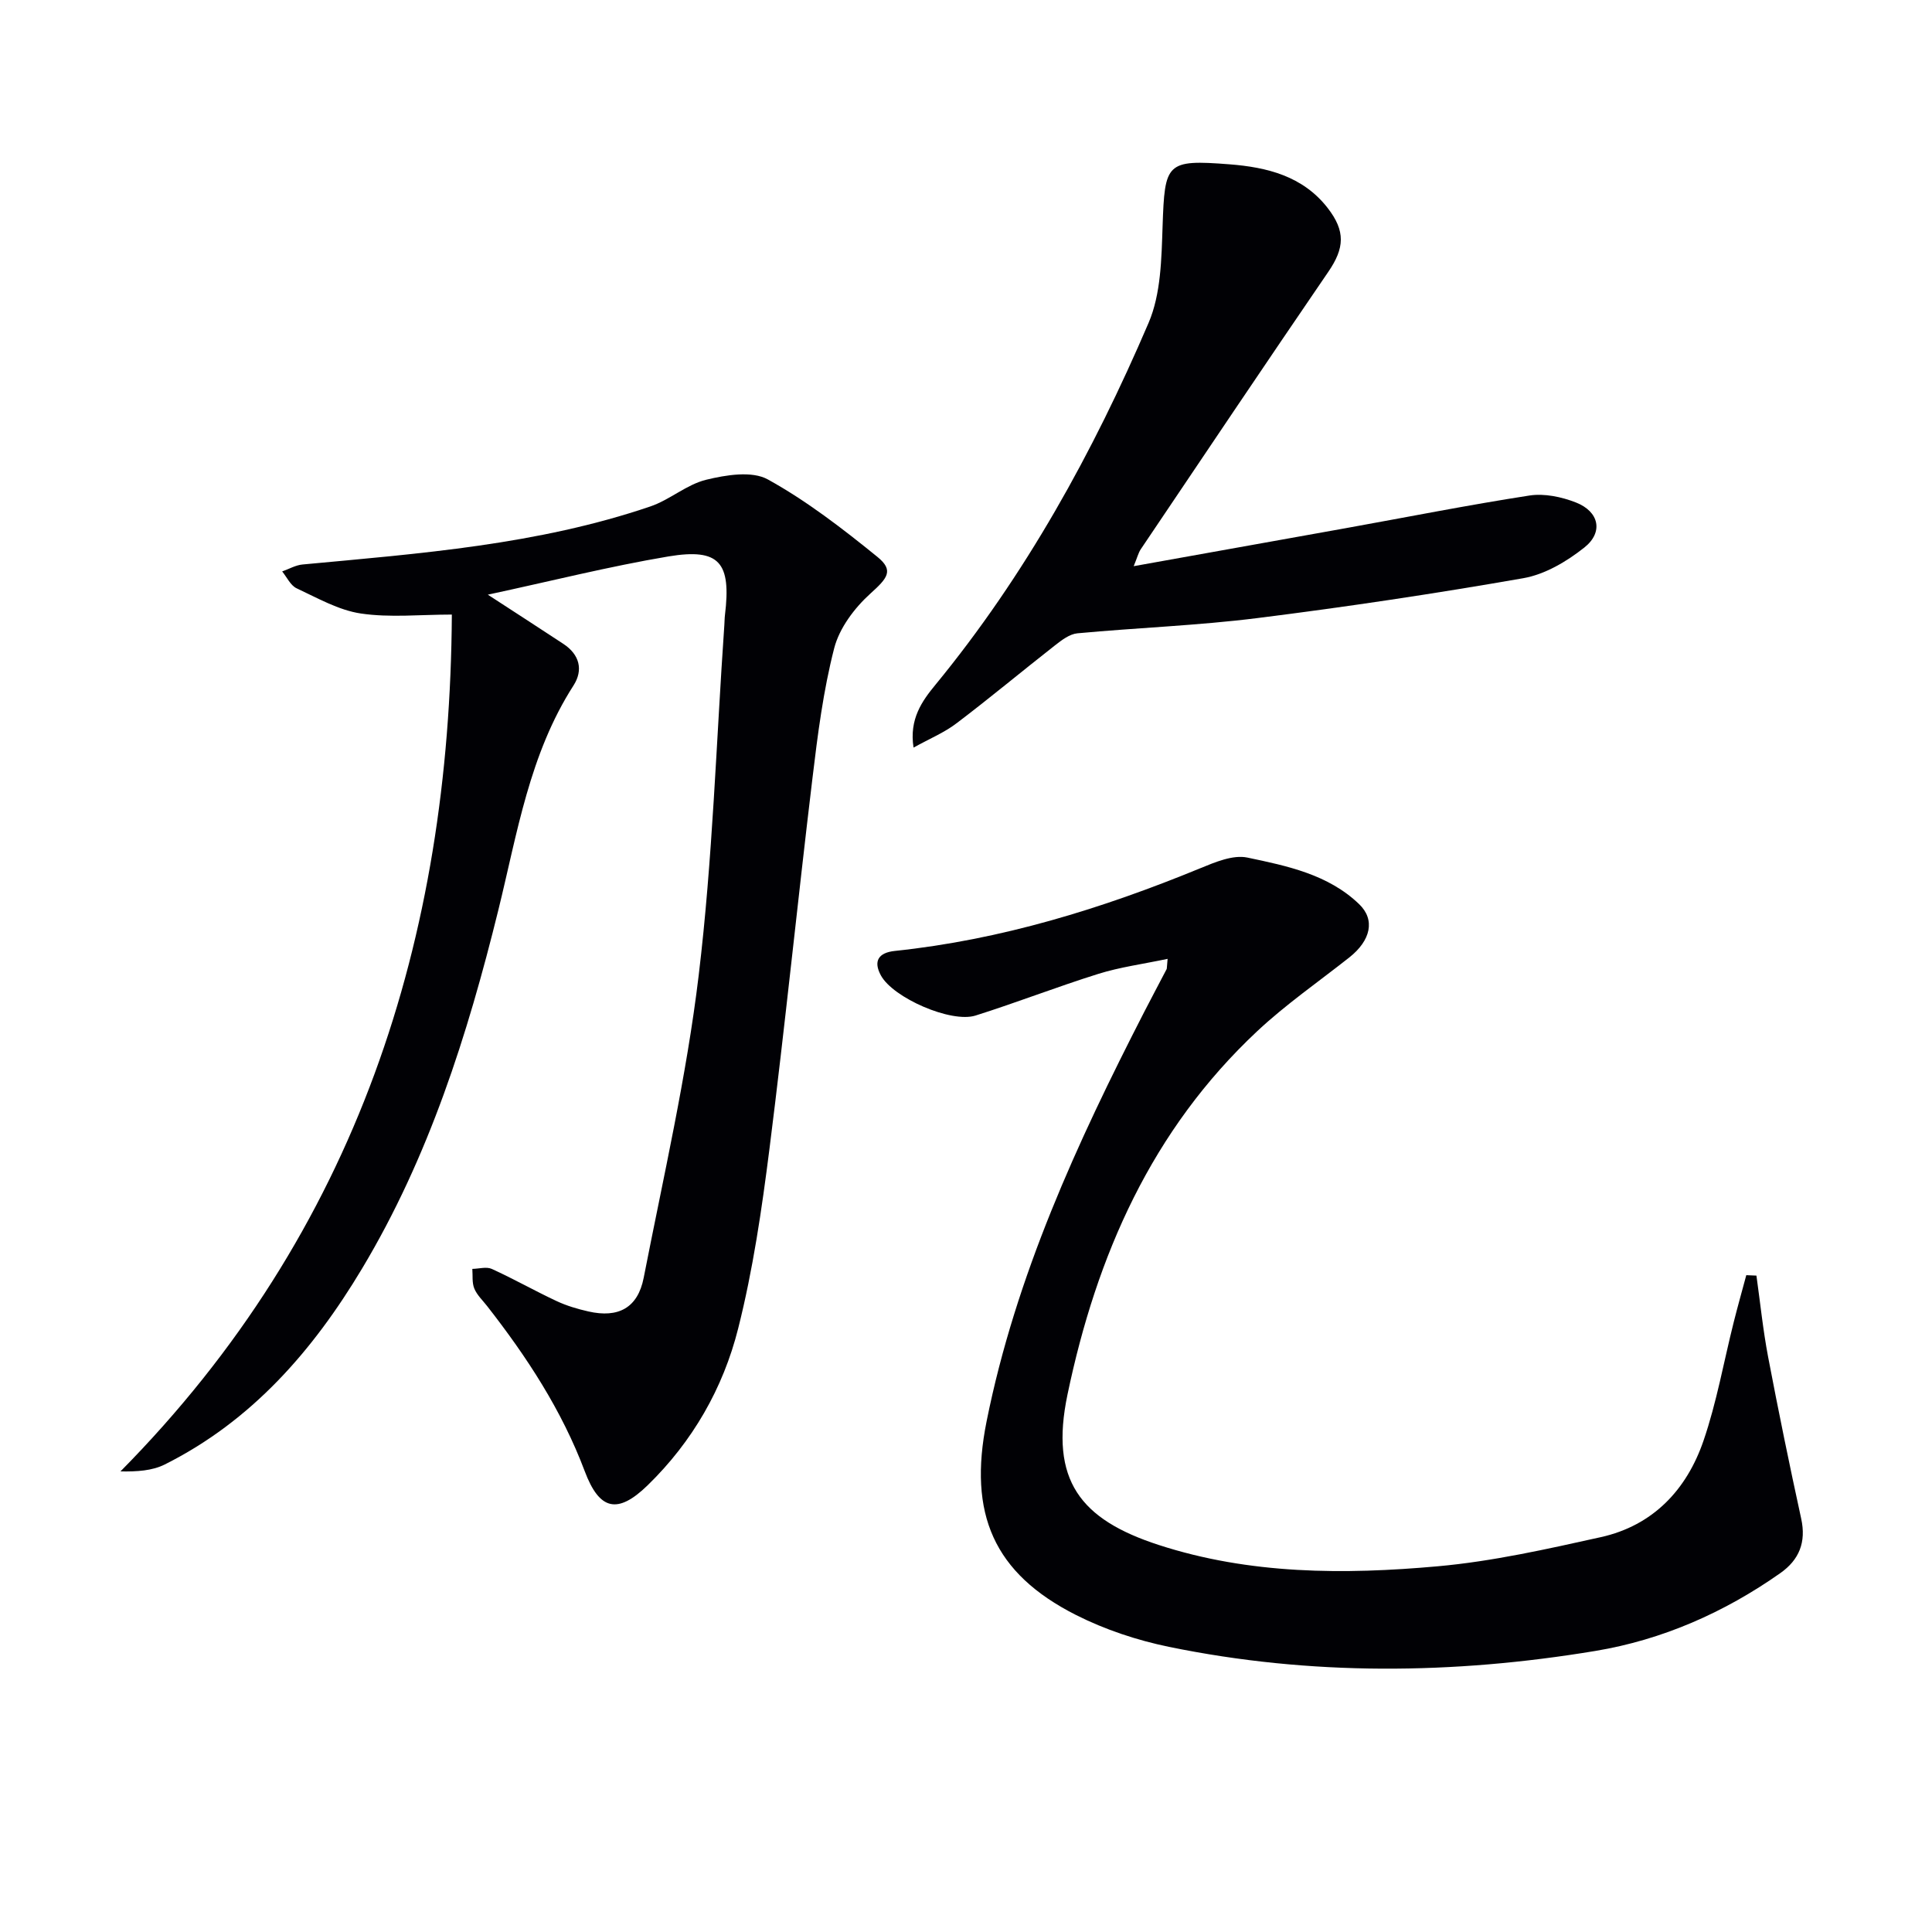 <svg enable-background="new 0 0 400 400" viewBox="0 0 400 400" xmlns="http://www.w3.org/2000/svg"><g fill="#010105"><path d="m101 123.12c5.96 3.88 10.82 7.01 15.64 10.19 3.34 2.2 4.17 5.38 2.1 8.61-9.13 14.2-11.64 30.58-15.56 46.48-6.39 25.91-14.4 51.18-28.21 74.23-10.16 16.97-22.83 31.55-40.87 40.58-2.58 1.29-5.71 1.49-9.16 1.43 49.17-49.77 68.21-110.52 68.61-177.4-6.57 0-12.82.67-18.83-.22-4.6-.68-8.98-3.2-13.31-5.22-1.26-.59-2.01-2.29-2.99-3.49 1.41-.5 2.79-1.31 4.23-1.44 24.3-2.27 48.68-4.08 72.01-12.02 4.02-1.37 7.49-4.53 11.54-5.52 4.1-1 9.48-1.89 12.77-.07 8.06 4.45 15.49 10.2 22.68 16.03 3.49 2.83 2.08 4.42-1.44 7.6-3.29 2.97-6.42 7.13-7.5 11.32-2.26 8.78-3.42 17.89-4.5 26.92-3.08 25.56-5.67 51.18-8.9 76.72-1.58 12.48-3.41 25.03-6.48 37.2-3.11 12.36-9.44 23.41-18.74 32.46-6.24 6.07-9.99 5.18-13.03-2.92-4.73-12.58-11.99-23.68-20.22-34.2-.92-1.18-2.09-2.27-2.64-3.61-.5-1.21-.3-2.7-.41-4.07 1.36-.02 2.93-.5 4.04.01 4.53 2.06 8.87 4.53 13.38 6.64 2.08.98 4.35 1.65 6.6 2.16 6.22 1.42 10.24-.74 11.46-6.97 4.07-20.84 8.87-41.61 11.39-62.65 2.89-24.04 3.63-48.34 5.31-72.53.05-.66.04-1.33.12-1.99 1.33-10.93-1.1-13.93-11.67-12.18-12.32 2.07-24.5 5.15-37.42 7.92z"/><path d="m241.74 198.52c-5.16 1.09-9.87 1.71-14.34 3.11-8.54 2.67-16.9 5.94-25.43 8.63-5.05 1.59-17.07-3.66-19.59-8.31-1.6-2.94-.54-4.71 2.89-5.07 21.99-2.31 42.85-8.74 63.21-17.11 3.09-1.27 6.79-2.84 9.77-2.22 8.23 1.73 16.74 3.48 23.14 9.64 3.39 3.25 2.4 7.53-2.02 11.03-6.39 5.05-13.14 9.72-19.07 15.27-21.84 20.45-33.26 46.38-39.29 75.25-3.7 17.72 2.63 25.84 18.87 31.12 18.85 6.13 38.39 6.17 57.82 4.42 11.34-1.02 22.58-3.56 33.73-6.03 10.81-2.4 17.78-9.81 21.26-19.96 2.73-7.95 4.19-16.34 6.25-24.52.82-3.27 1.74-6.51 2.61-9.76.7.03 1.4.06 2.1.09.79 5.61 1.36 11.27 2.42 16.84 2.13 11.2 4.42 22.36 6.85 33.49 1.06 4.87-.41 8.51-4.33 11.27-11.59 8.16-24.44 13.81-38.29 16.11-29.41 4.88-58.95 5.18-88.29-.85-6.6-1.36-13.23-3.56-19.23-6.59-17.08-8.64-22.35-20.97-18.52-40.08 6.05-30.16 18.75-57.71 32.66-84.82 1.52-2.95 3.08-5.88 4.62-8.83.06-.13.03-.31.2-2.12z"/><path d="m189.14 154.78c-.93-5.91 1.78-9.66 4.52-12.99 18.64-22.69 32.65-48.13 44.14-74.94 2.57-6 2.67-13.28 2.9-20 .45-13.14.71-13.85 13.86-12.83 7.72.6 15.16 2.41 20.31 9.03 3.73 4.8 3.51 8.31.14 13.23-13.04 19.07-25.91 38.25-38.81 57.41-.52.77-.74 1.74-1.48 3.53 15.09-2.7 29.42-5.26 43.75-7.84 12.73-2.29 25.42-4.81 38.2-6.79 3.08-.47 6.64.28 9.6 1.44 4.81 1.88 5.75 6.16 1.75 9.33-3.64 2.89-8.16 5.57-12.64 6.35-18.28 3.2-36.66 5.95-55.08 8.26-12.35 1.55-24.83 1.99-37.23 3.15-1.62.15-3.26 1.41-4.64 2.49-6.81 5.33-13.45 10.88-20.34 16.1-2.53 1.95-5.6 3.21-8.95 5.07z"/></g></svg>